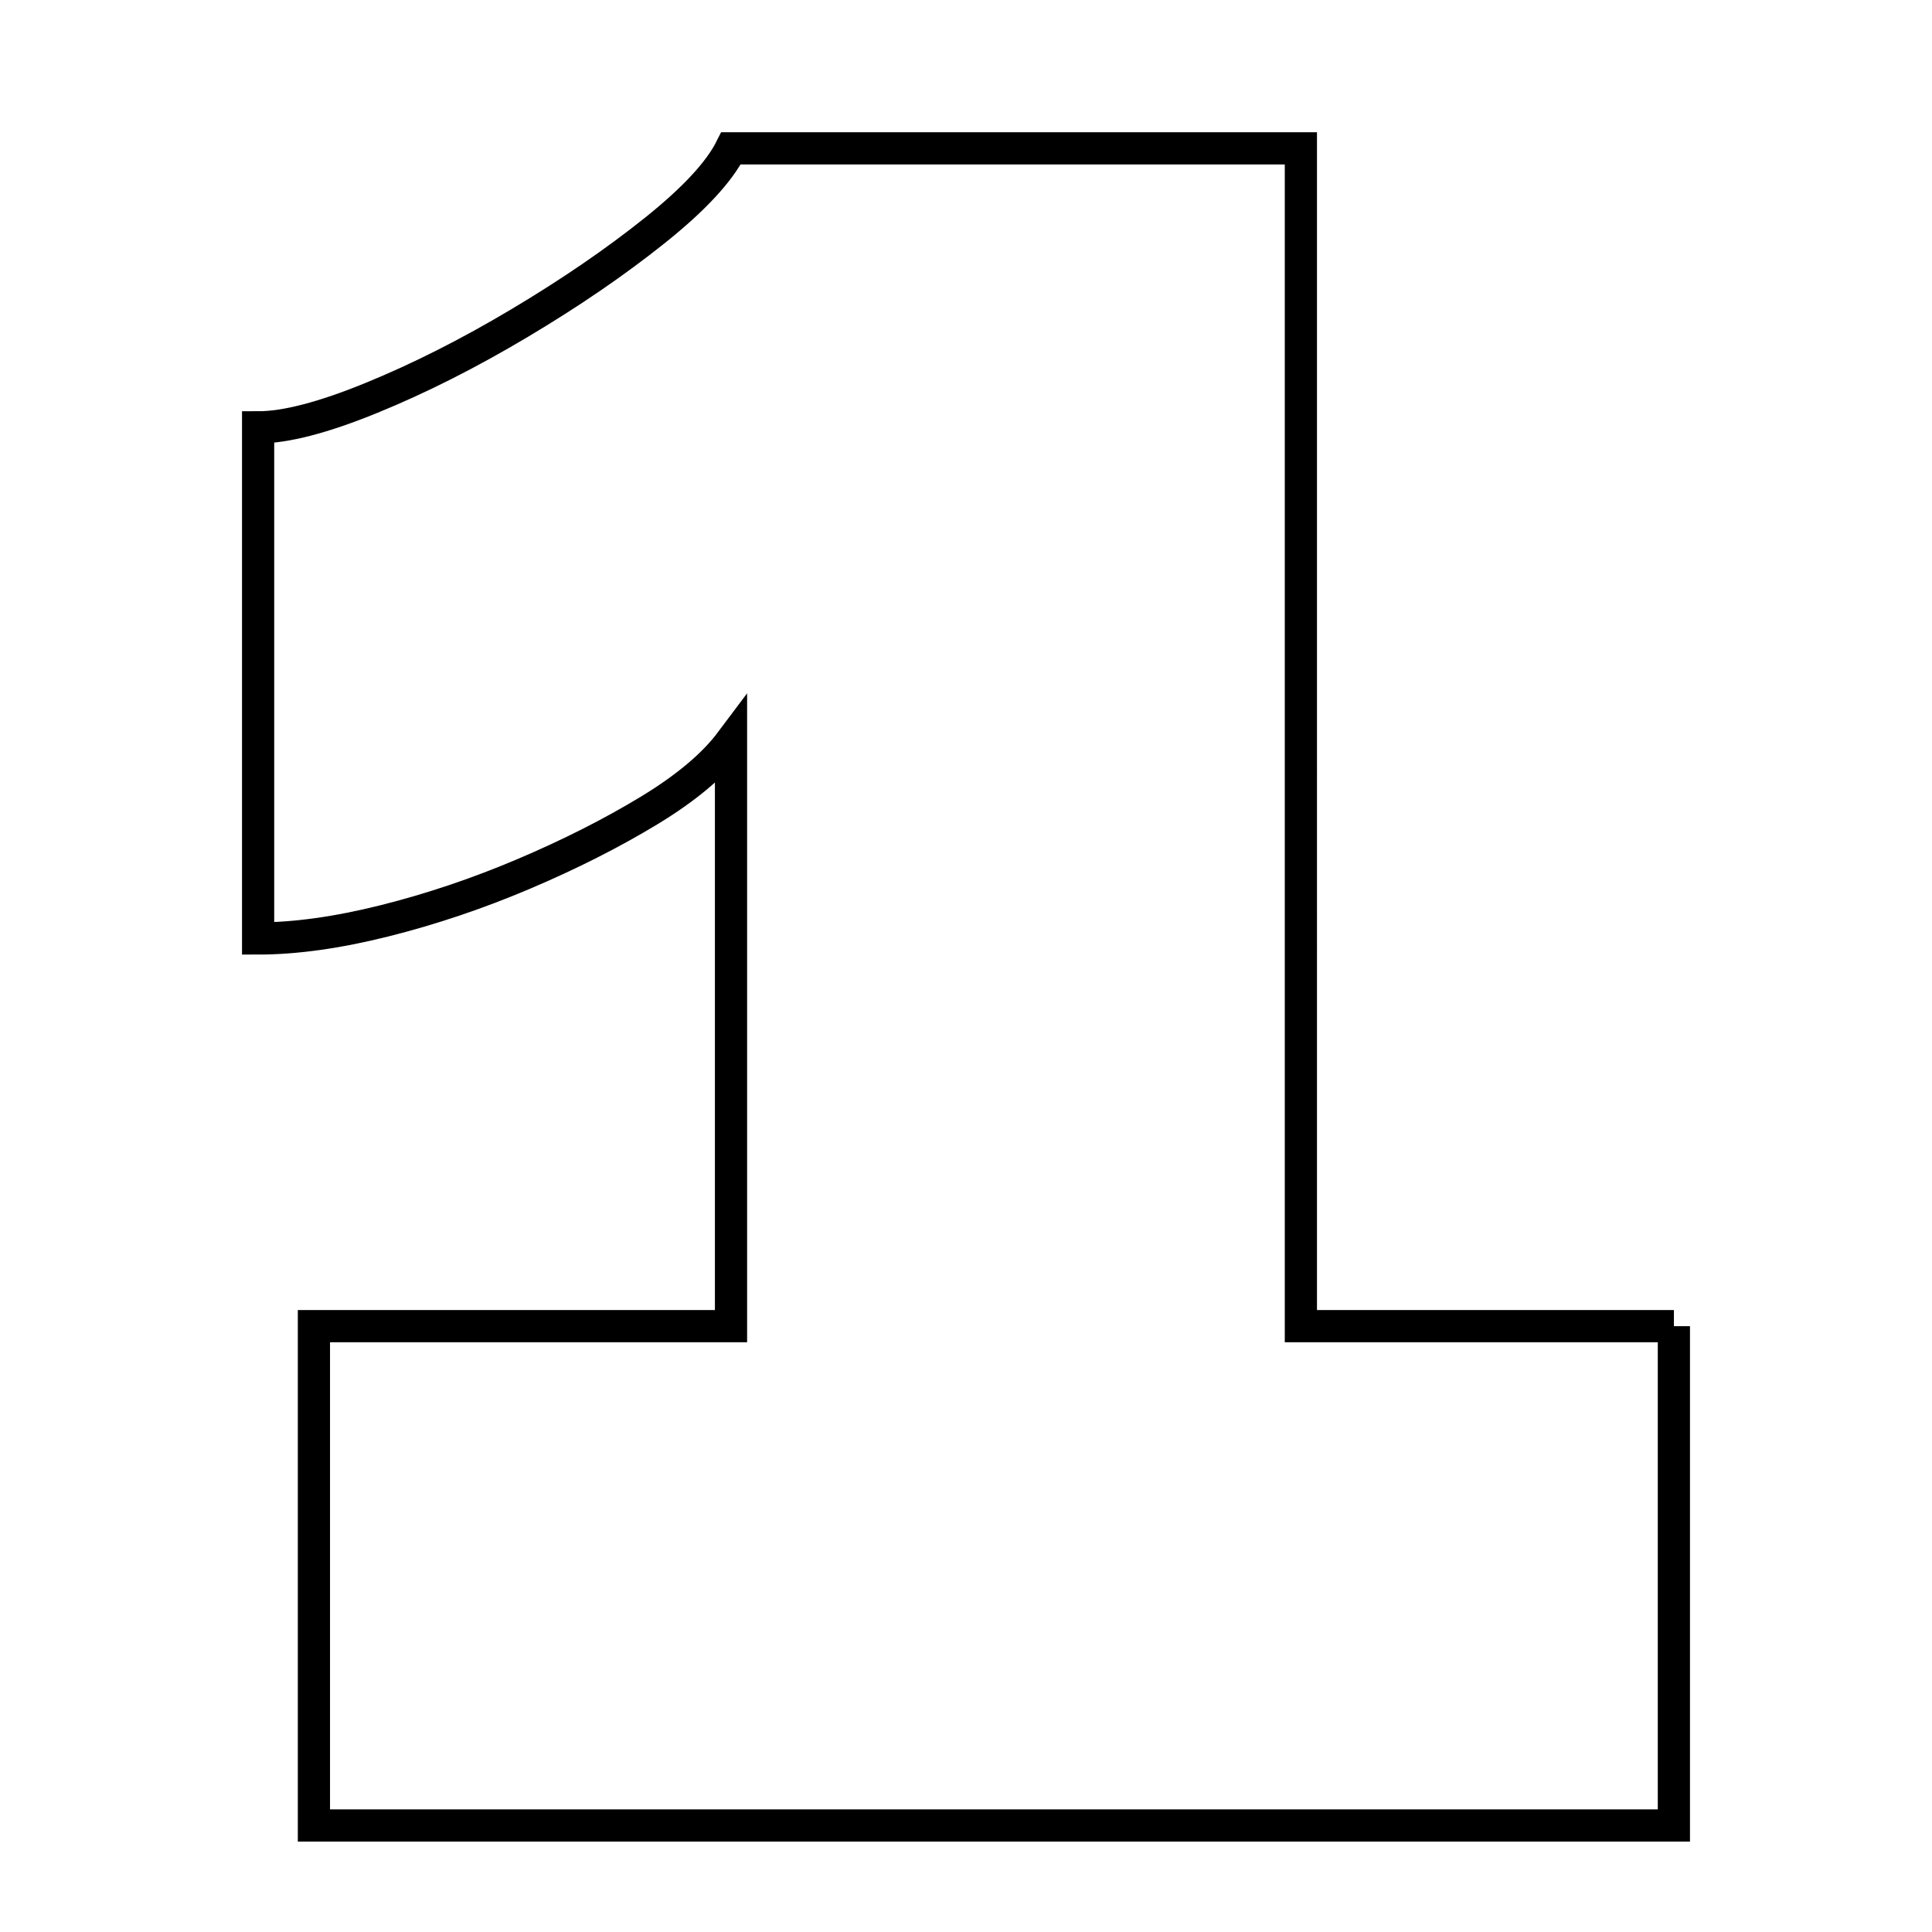 <?xml version="1.0" encoding="UTF-8"?><svg id="Ebene_1" xmlns="http://www.w3.org/2000/svg" viewBox="0 0 600 600"><path d="M519.84,411.85v155.07H97.49v-155.07H227.02V230.33c-5.47,7.3-14,14.45-25.54,21.44-11.56,7-24.49,13.54-38.77,19.61-14.3,6.08-28.73,10.94-43.33,14.6-14.59,3.65-27.68,5.47-39.22,5.47V132.72c8.51,0,20.21-3.03,35.12-9.12,14.89-6.07,30.25-13.83,46.07-23.26,15.81-9.42,29.79-19,41.96-28.73,12.16-9.72,20.07-18.24,23.72-25.54h176.97V411.85h115.85Z" fill="none" stroke="#000" stroke-width="10"/></svg>